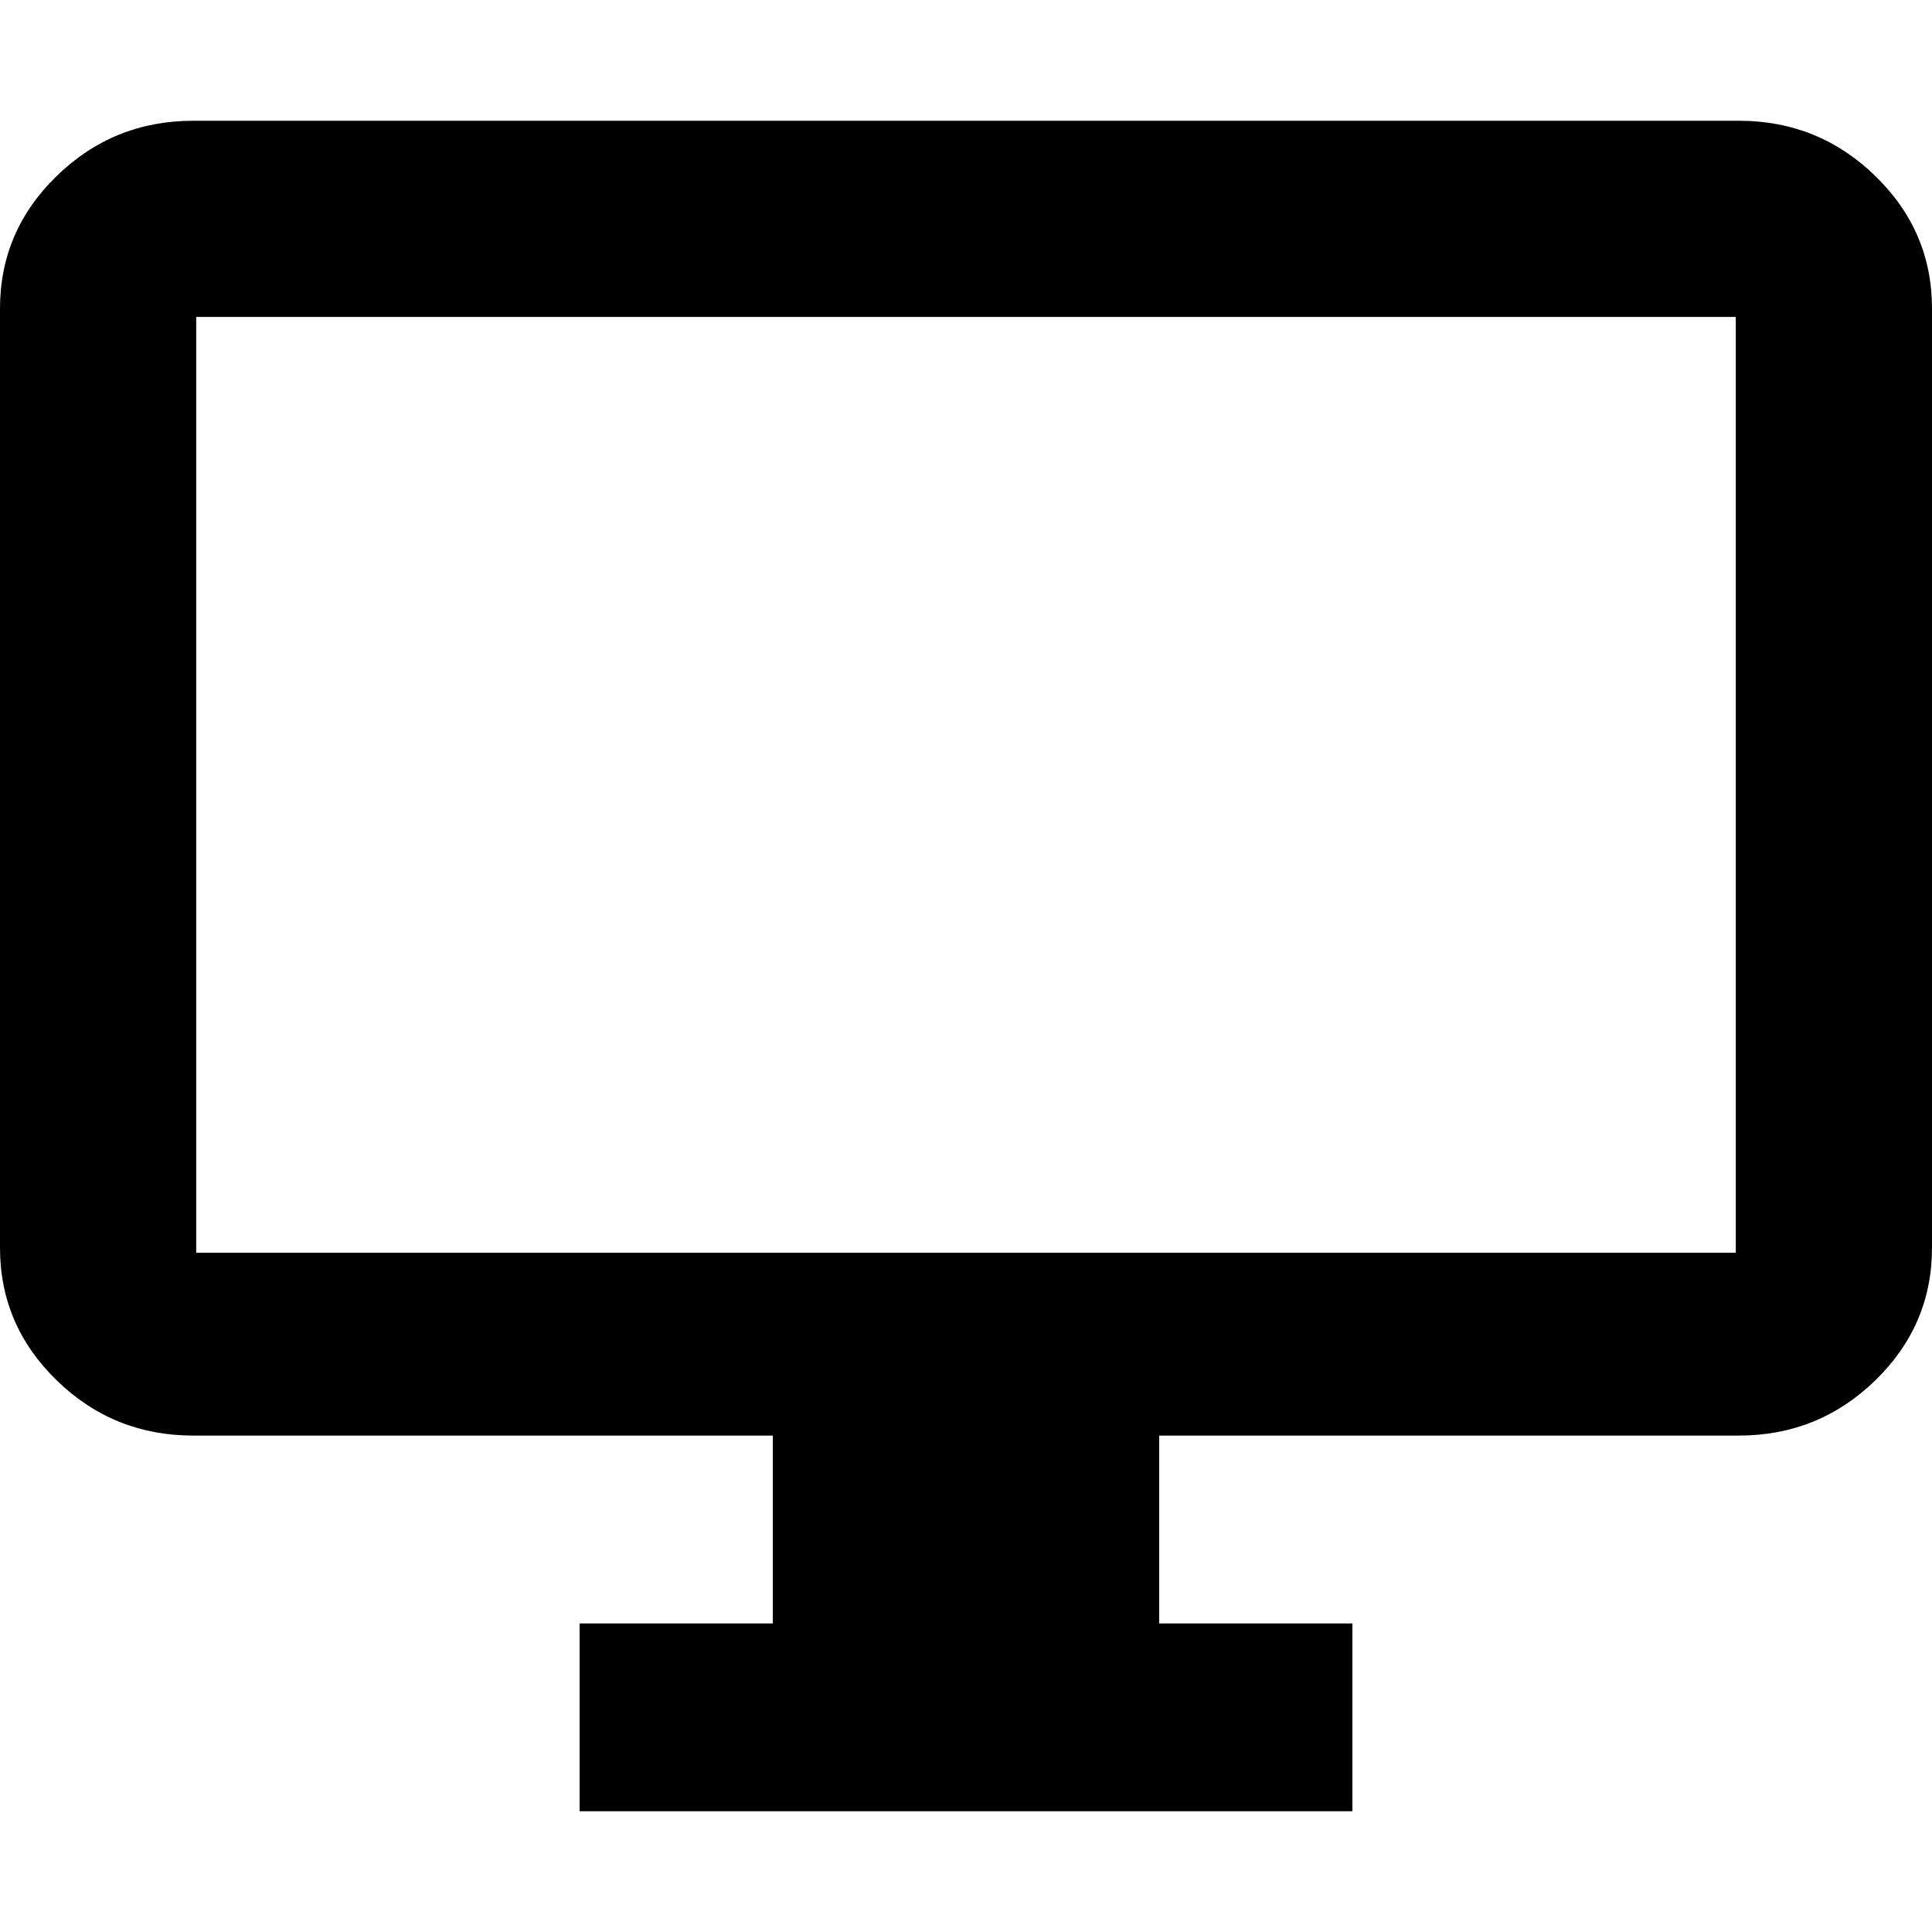 <?xml version="1.0" encoding="UTF-8"?>
<svg width="128px" height="128px" viewBox="0 0 128 128" version="1.1" xmlns="http://www.w3.org/2000/svg" xmlns:xlink="http://www.w3.org/1999/xlink">
    <title>serverLight</title>
    <g id="WSF" stroke="none" stroke-width="1" fill="none" fill-rule="evenodd">
        <g id="Artboard" transform="translate(-519, -70)">
            <g id="serverLight" transform="translate(519, 70)">
                <rect id="Rectangle" x="0" y="0" width="128" height="128"></rect>
                <path d="M38.4,120 L38.4,107.556 L51.2,107.556 L51.2,95.111 L12.8,95.111 C9.28,95.111 6.267,93.893 3.76,91.456 C1.253,89.019 0,86.089 0,82.667 L0,20.444 C0,17.022 1.253,14.093 3.76,11.656 C6.267,9.219 9.28,8 12.8,8 L115.2,8 C118.72,8 121.733,9.219 124.24,11.656 C126.747,14.093 128,17.022 128,20.444 L128,82.667 C128,86.089 126.747,89.019 124.24,91.456 C121.733,93.893 118.72,95.111 115.2,95.111 L76.8,95.111 L76.8,107.556 L89.6,107.556 L89.6,120 L38.4,120 Z M13,83 L115,83 L115,21 L13,21 L13,83 Z M13.5,83 L13.5,21 L13.5,83 Z" id="Shape" fill="#000000" fill-rule="nonzero"></path>
            </g>
        </g>
    </g>
</svg>